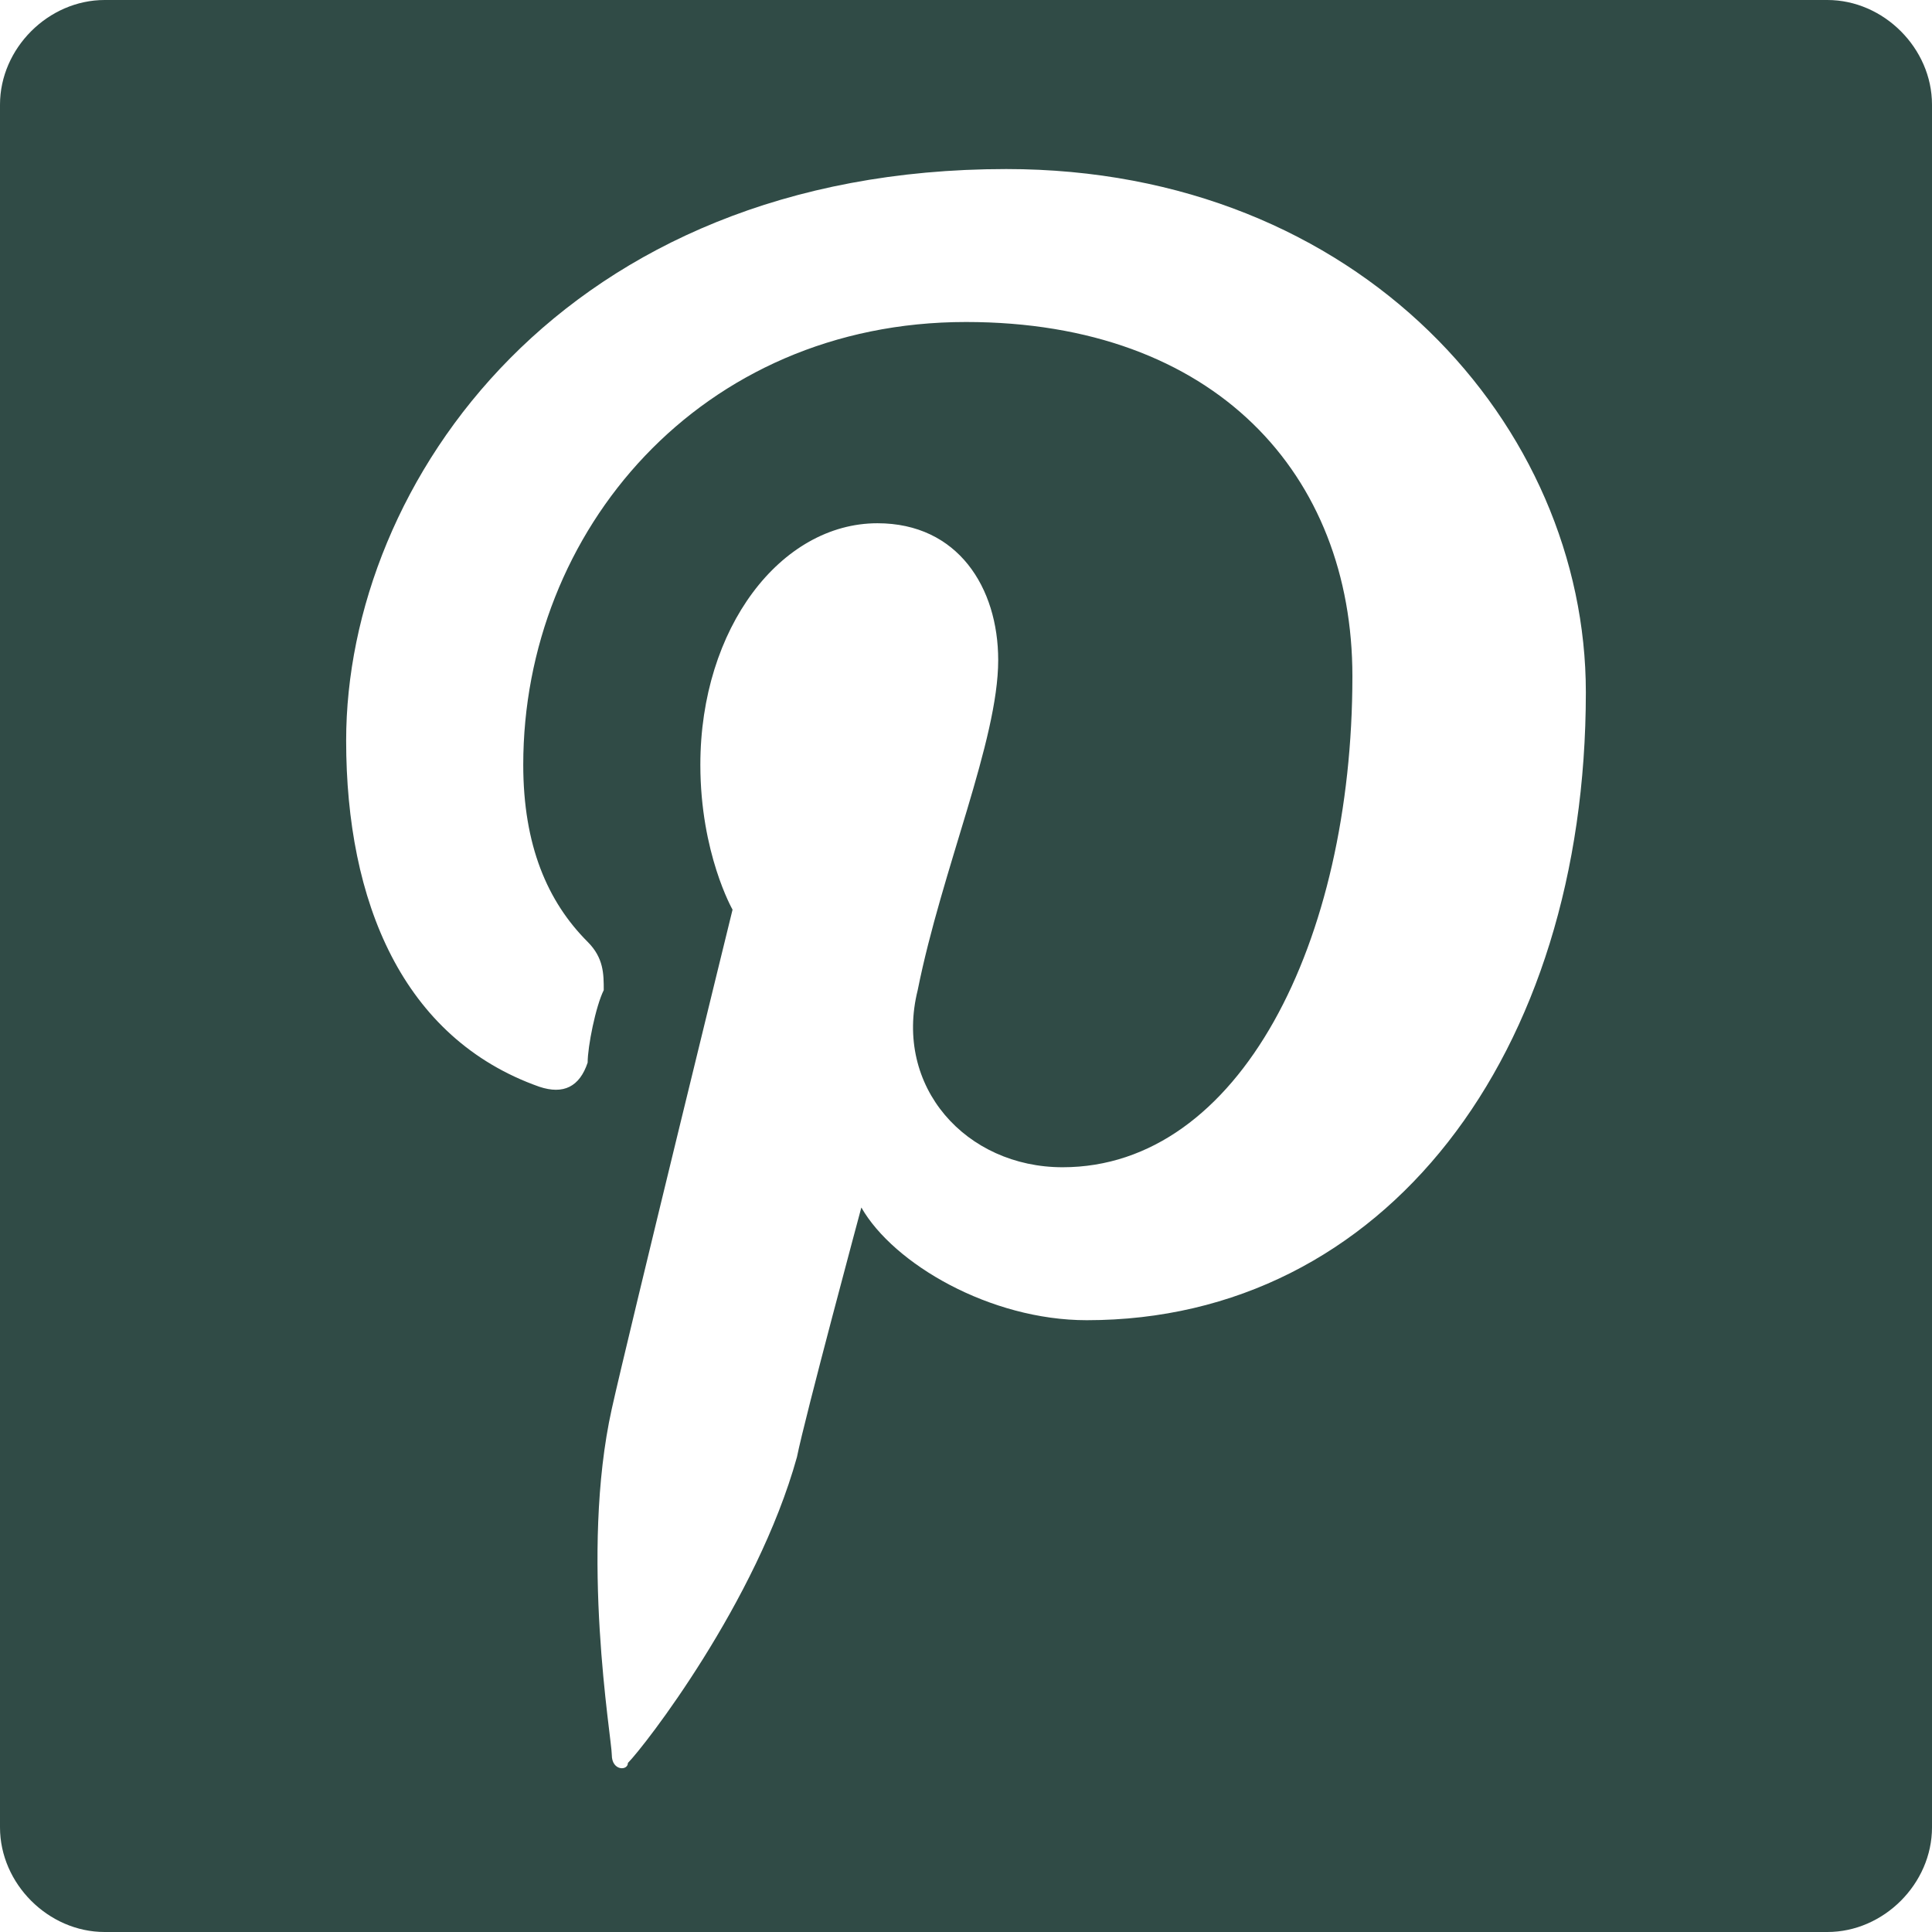 <?xml version="1.0" encoding="utf-8"?>
<!-- Generator: Adobe Illustrator 26.0.2, SVG Export Plug-In . SVG Version: 6.00 Build 0)  -->
<svg version="1.1" id="Capa_1" xmlns="http://www.w3.org/2000/svg" xmlns:xlink="http://www.w3.org/1999/xlink" x="0px" y="0px"
	 viewBox="0 0 24 24" style="enable-background:new 0 0 24 24;" xml:space="preserve">
<style type="text/css">
	.st0{fill:#304b46;}
</style>
<g>
	<path class="st0" d="M22.7,0H1.3C0.6,0,0,0.6,0,1.3v21.4C0,23.4,0.6,24,1.3,24h21.4c0.7,0,1.3-0.6,1.3-1.3V1.3
		C24,0.6,23.4,0,22.7,0z M13.5,16.4c-1.2,0-2.4-0.7-2.8-1.4c0,0-0.7,2.6-0.8,3.1c-0.5,1.8-1.9,3.6-2.1,3.8C7.8,22,7.6,22,7.6,21.8
		c0-0.2-0.4-2.5,0-4.3c0.2-0.9,1.5-6.2,1.5-6.2s-0.4-0.7-0.4-1.8c0-1.7,1-3,2.2-3c1,0,1.5,0.8,1.5,1.7c0,1-0.7,2.6-1,4.1
		c-0.3,1.2,0.6,2.2,1.8,2.2c2.2,0,3.6-2.8,3.6-6.1c0-2.5-1.7-4.4-4.8-4.4C8.7,4,6.5,6.6,6.5,9.5c0,1,0.3,1.7,0.8,2.2
		c0.2,0.2,0.2,0.4,0.2,0.6c-0.1,0.2-0.2,0.7-0.2,0.9c-0.1,0.3-0.3,0.4-0.6,0.3C5,12.9,4.3,11.2,4.3,9.2c0-3.2,2.7-7.1,8.2-7.1
		c4.4,0,7.2,3.2,7.2,6.5C19.7,13.1,17.2,16.4,13.5,16.4z"/>
</g>
</svg>
